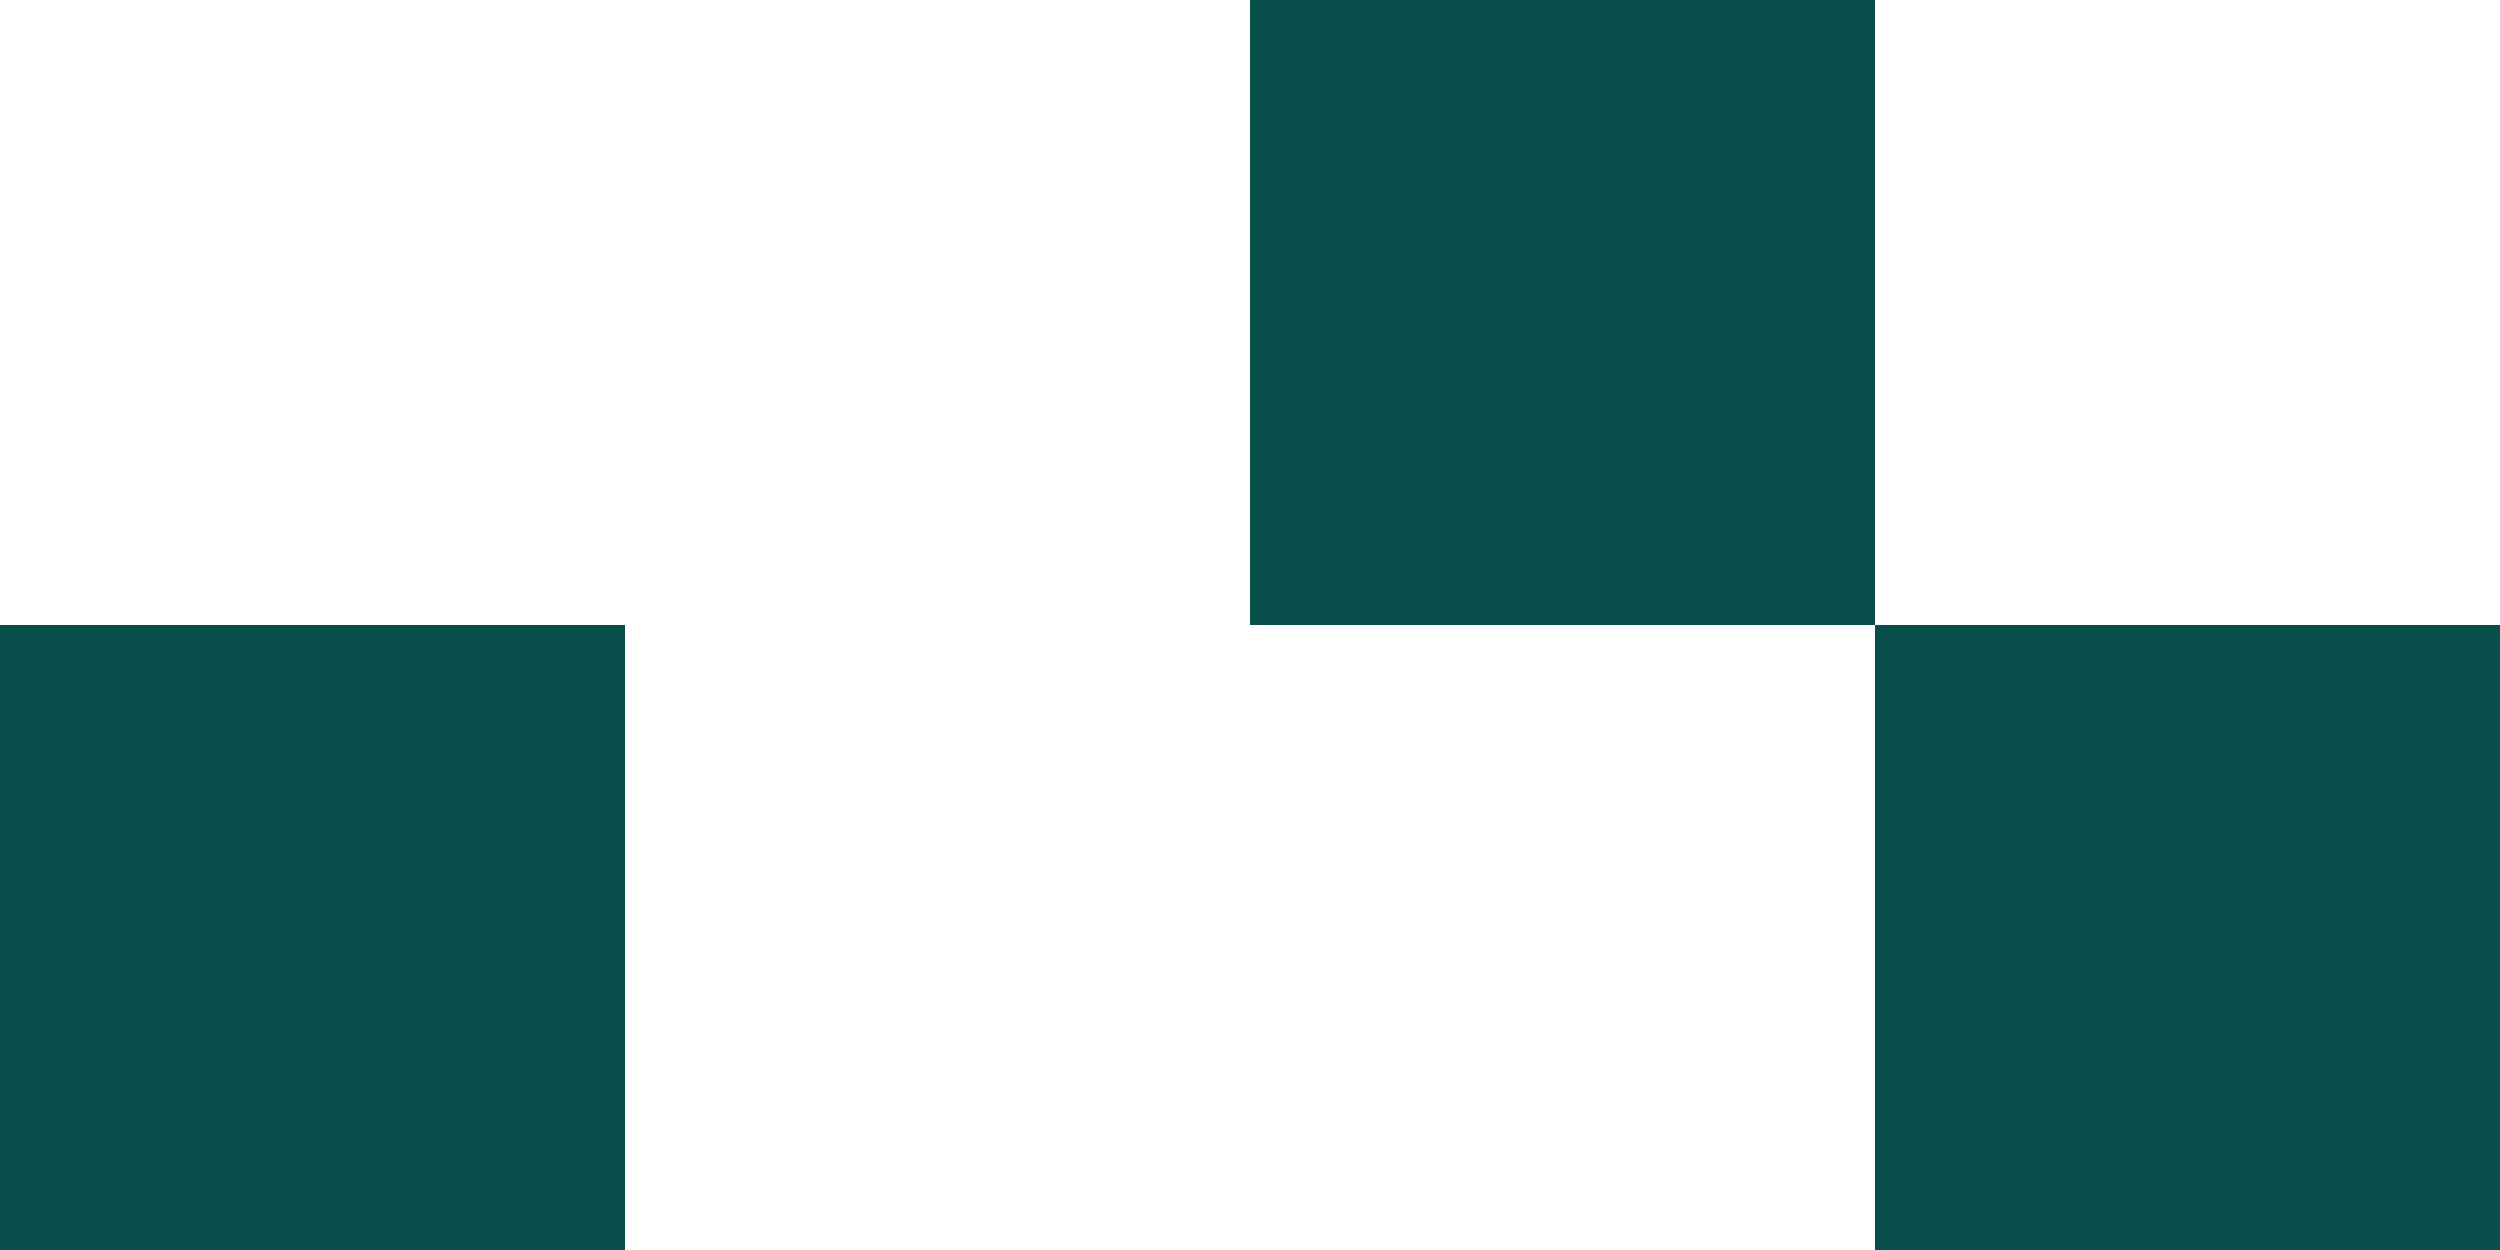 <svg xmlns="http://www.w3.org/2000/svg" width="376" height="188" viewBox="0 0 376 188">
  <g id="Group_1374" data-name="Group 1374" transform="translate(-986 952) rotate(-90)">
    <rect id="Rectangle_67" data-name="Rectangle 67" width="94" height="94" transform="translate(764 1268)" fill="#084e4a"/>
    <rect id="Rectangle_68" data-name="Rectangle 68" width="94" height="94" transform="translate(858 1174)" fill="#084e4a"/>
    <rect id="Rectangle_69" data-name="Rectangle 69" width="94" height="94" transform="translate(764 986)" fill="#084e4a"/>
  </g>
</svg>
